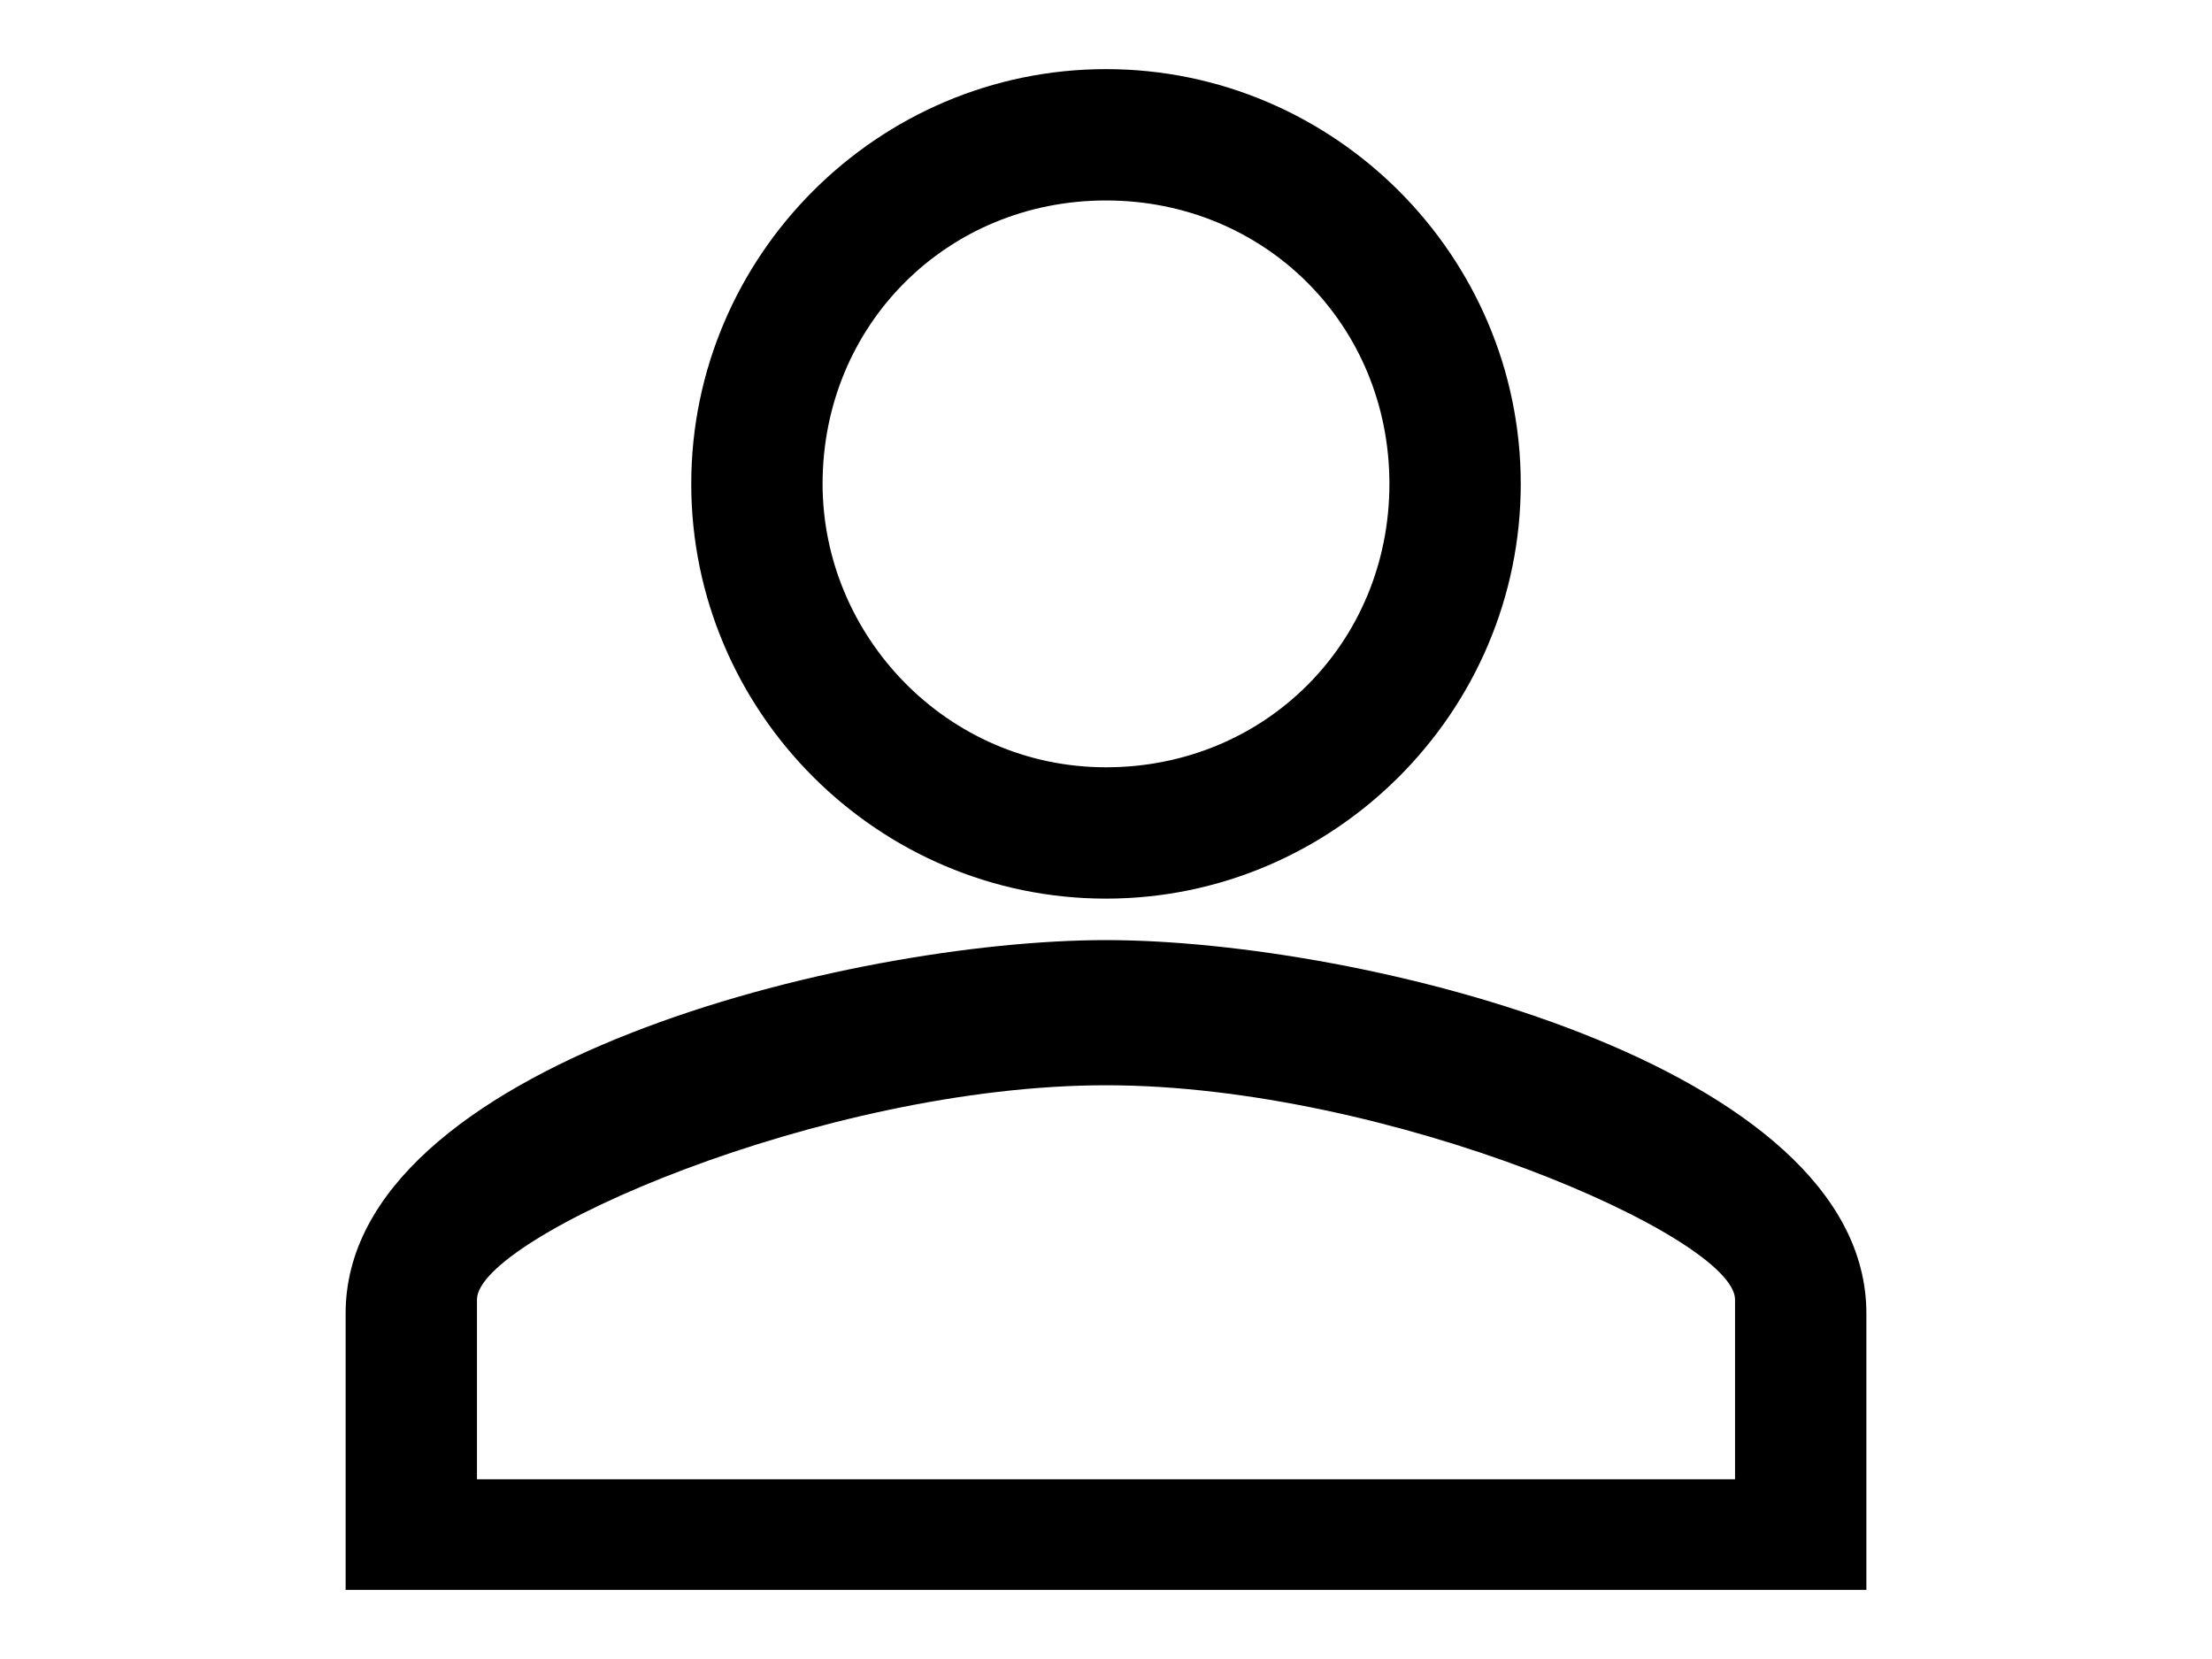 <?xml version="1.0" encoding="utf-8"?>
<!-- Generator: Adobe Illustrator 28.3.0, SVG Export Plug-In . SVG Version: 6.00 Build 0)  -->
<svg version="1.1" id="icon-unlogged" xmlns="http://www.w3.org/2000/svg" xmlns:xlink="http://www.w3.org/1999/xlink" x="0px"
	 y="0px" viewBox="0 0 32 24" style="enable-background:new 0 0 32 24;" xml:space="preserve">
<path id="icon-unlogged-2" d="M16,13.6c-3.7,0-11,1.8-11,5.4v4H27v-4C27,15.4,19.7,13.6,16,13.6 M16,1c-3.3,0-6,2.7-6,6s2.7,6,6,6
	s6-2.7,6-6l0,0C22,3.7,19.3,1,16,1L16,1 M25.1,18.8v2.6H6.9v-2.6c0-0.9,5-3.1,9.1-3.1S25.1,17.9,25.1,18.8z M16,2.9
	c2.3,0,4.1,1.8,4.1,4.1s-1.8,4.1-4.1,4.1S11.9,9.2,11.9,7C11.9,4.7,13.7,2.9,16,2.9L16,2.9"/>
</svg>
